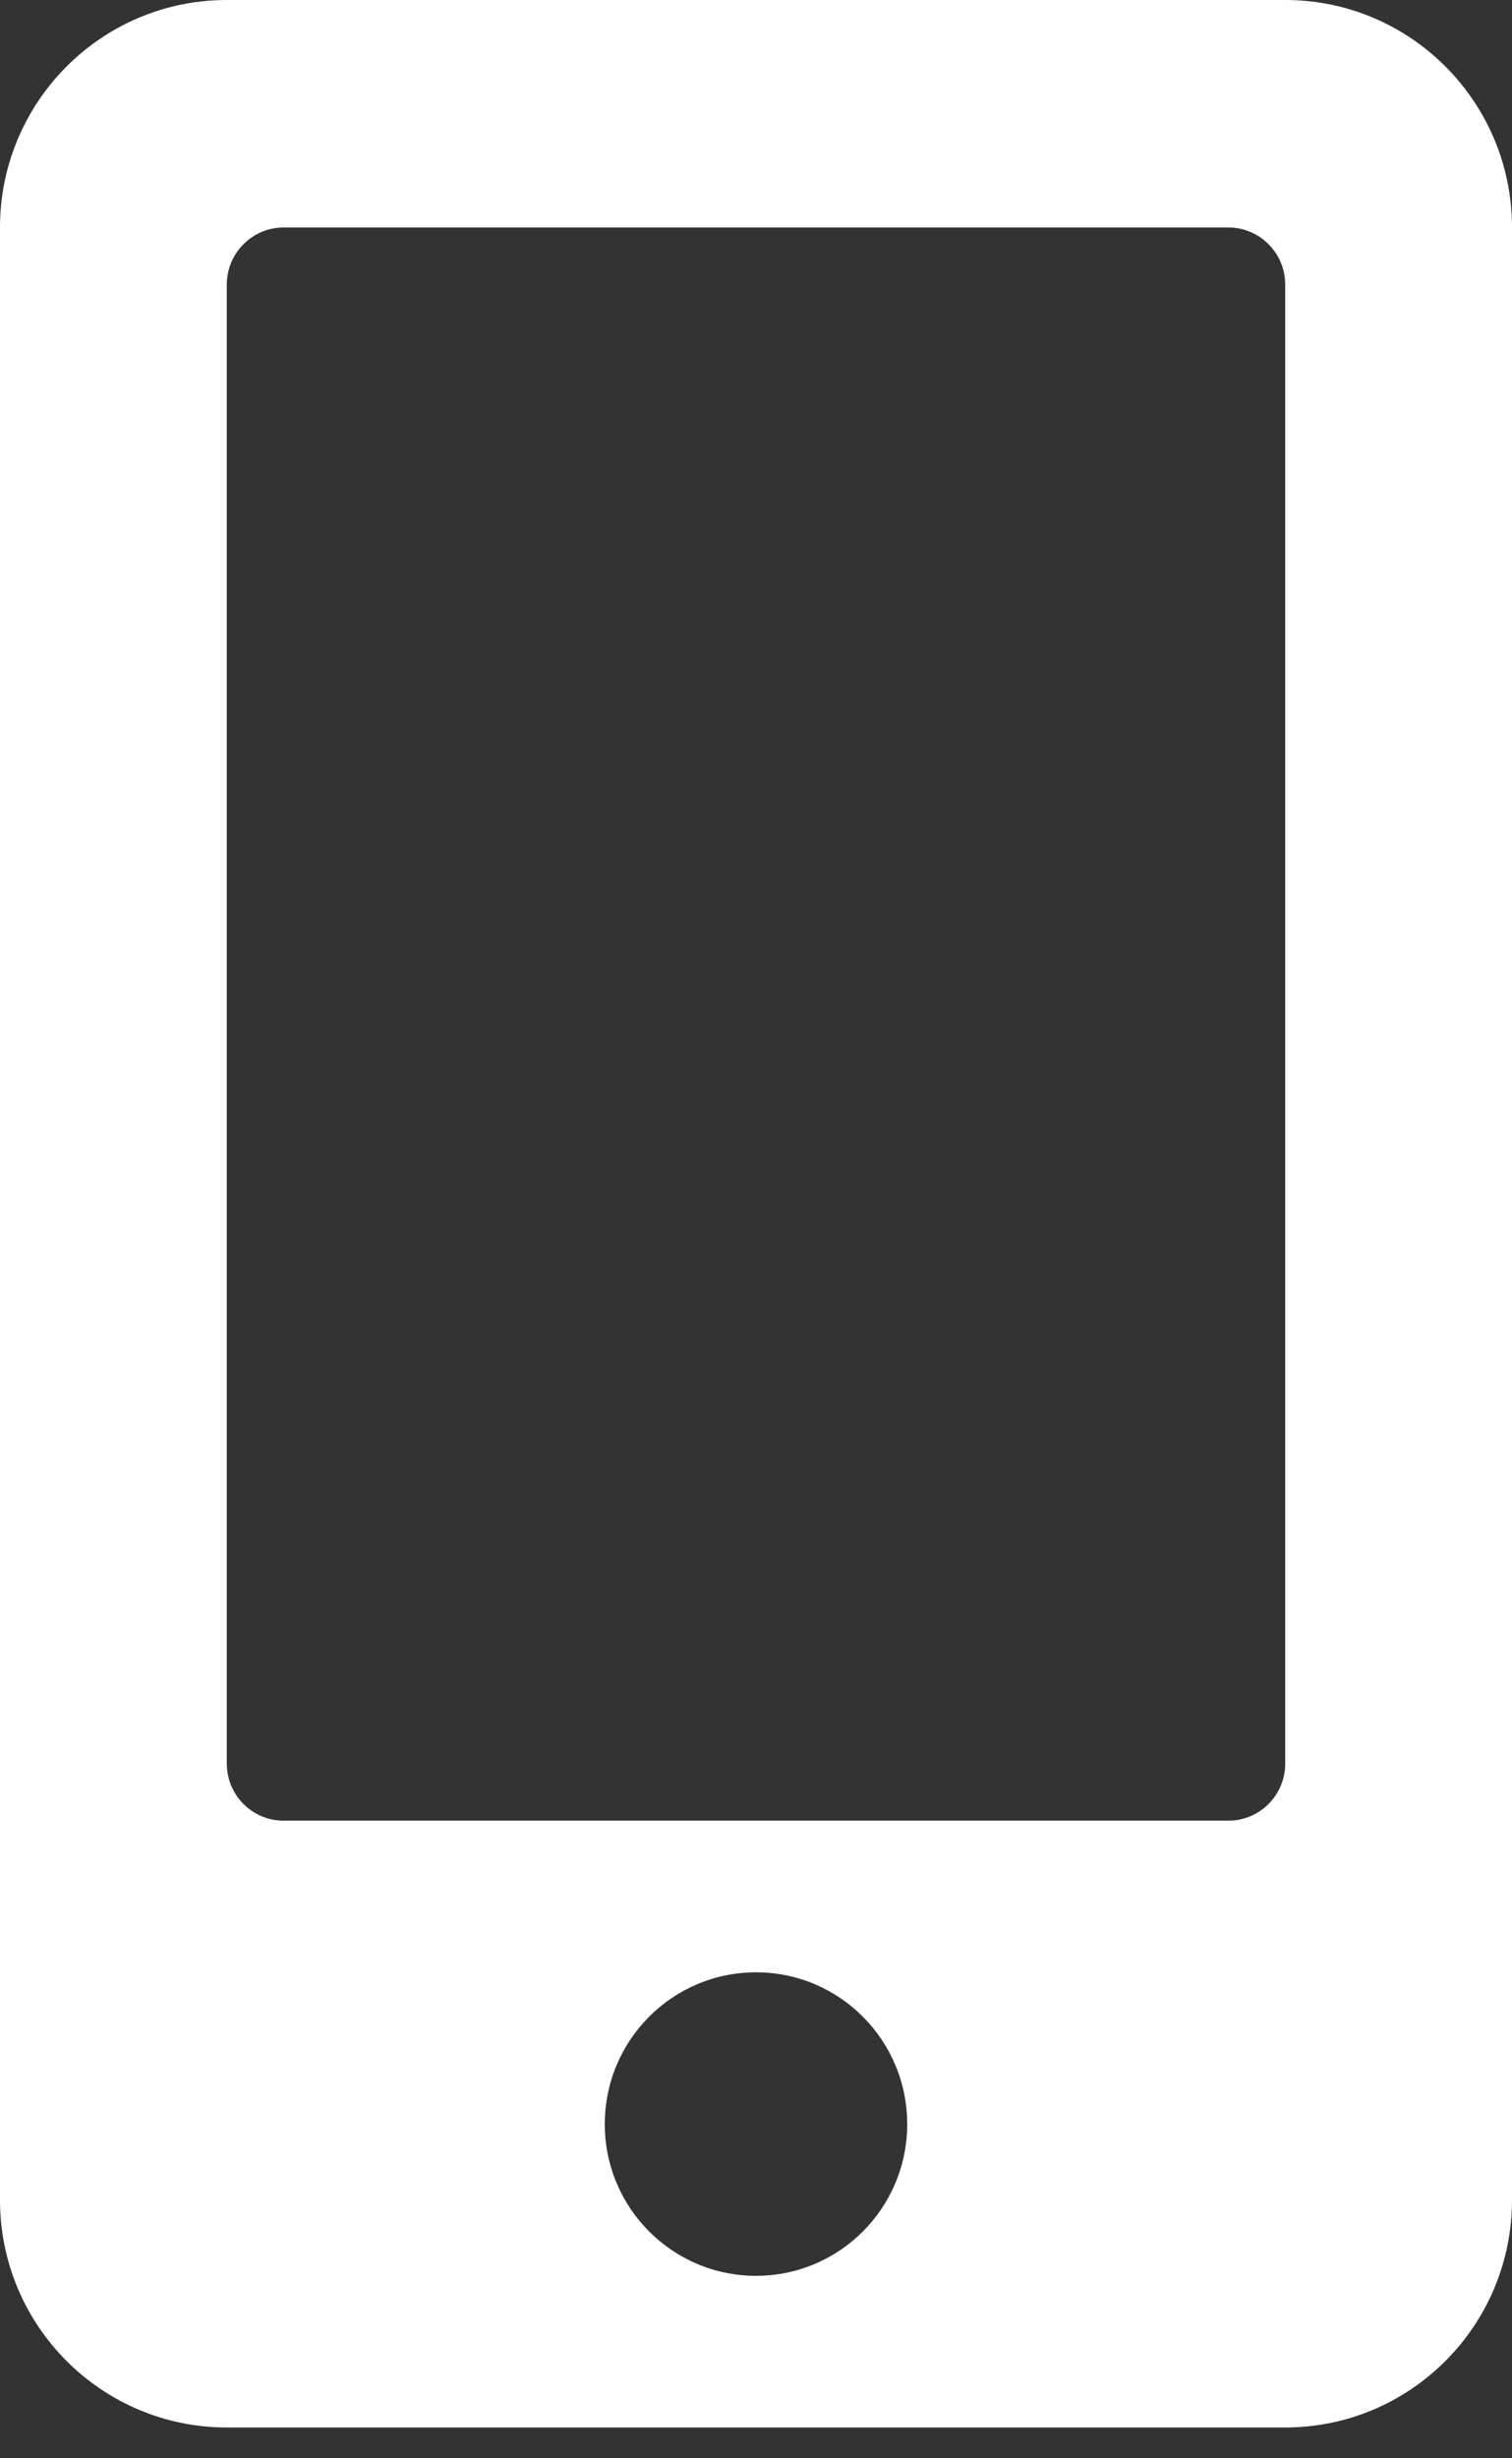<?xml version="1.0" encoding="UTF-8"?>
<svg width="8px" height="13px" viewBox="0 0 8 13" version="1.1" xmlns="http://www.w3.org/2000/svg" xmlns:xlink="http://www.w3.org/1999/xlink">
    <rect x="0" y="0" width="8" height="13" fill="#333333" stroke="none"/>
    <title>mobile-alt-solid (2)</title>
    <g id="Page-1" stroke="none" stroke-width="1" fill="none" fill-rule="evenodd">
        <g id="Over-Waterfront" transform="translate(-430, -13)" fill="#FFFFFF" fill-rule="nonzero">
            <g id="Contact-gegevens" transform="translate(430, 12)">
                <g id="mobile-alt-solid-(2)" transform="translate(0, 1)">
                    <path d="M6.8,0 L1.2,0 C0.537,0 0,0.539 0,1.203 L0,11.634 C0,12.298 0.537,12.837 1.2,12.837 L6.8,12.837 C7.463,12.837 8,12.298 8,11.634 L8,1.203 C8,0.539 7.463,0 6.8,0 Z M4,12.035 C3.558,12.035 3.2,11.676 3.2,11.233 C3.2,10.789 3.558,10.43 4,10.43 C4.442,10.43 4.8,10.789 4.8,11.233 C4.8,11.676 4.442,12.035 4,12.035 Z M6.8,9.327 C6.8,9.493 6.665,9.628 6.5,9.628 L1.5,9.628 C1.335,9.628 1.2,9.493 1.2,9.327 L1.2,1.504 C1.2,1.339 1.335,1.203 1.5,1.203 L6.5,1.203 C6.665,1.203 6.8,1.339 6.8,1.504 L6.8,9.327 Z" id="Shape"></path>
                </g>
            </g>
        </g>
    </g>
</svg>
